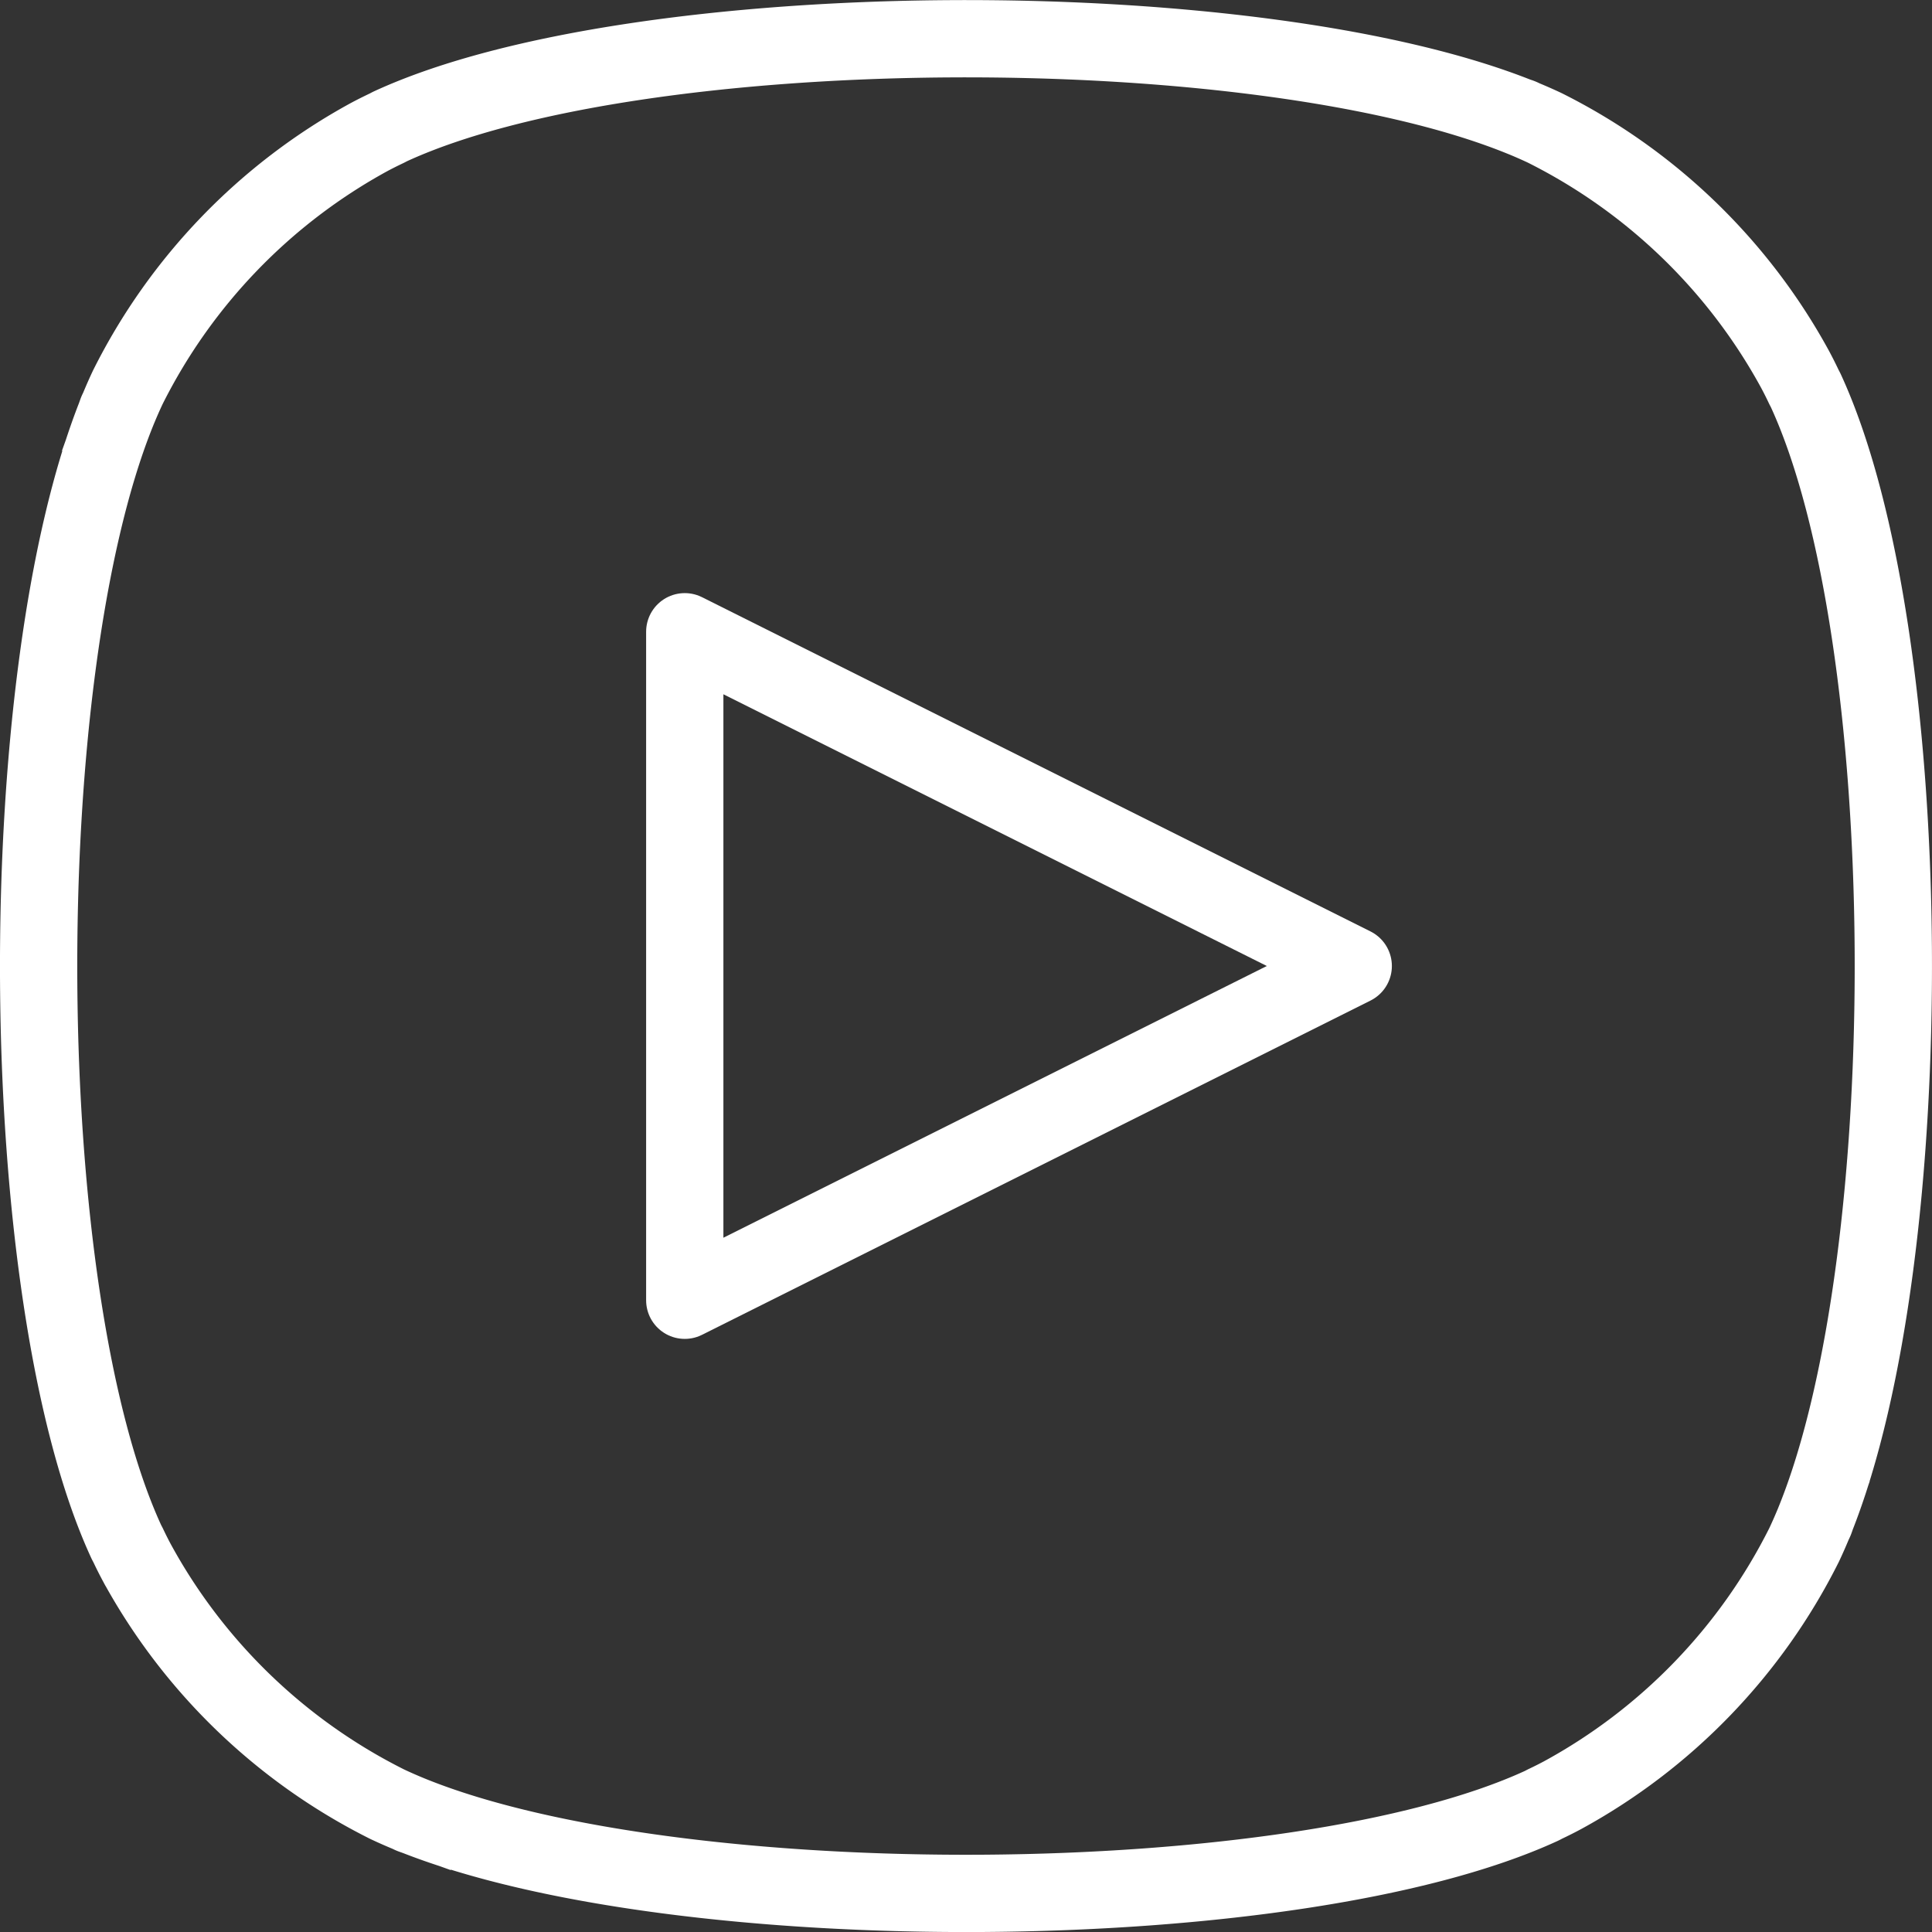 <svg id="レイヤー_1" data-name="レイヤー 1" xmlns="http://www.w3.org/2000/svg" viewBox="0 0 62.5 62.5">
  <rect x="0" y="0" width="62.5" height="62.5" fill="#333333" stroke="none"/>
  <defs>
    <style>
      .cls-1, .cls-2 {
        fill: none;
        stroke: #fff;
        stroke-width: 2.5px;
      }

      .cls-1 {
        stroke-linecap: round;
        stroke-linejoin: round;
      }

      .cls-2 {
        stroke-miterlimit: 10;
      }
    </style>
  </defs>
  <title>ai-mc-logo-youtube</title>
  <g>
    <polygon class="cls-1" points="22.152 20.437 43.777 31.25 22.152 42.063 22.152 20.437"/>
    <path class="cls-2" d="M667.472,529.418h-.006c3.473-8.628,3.375-28.531-.294-36.522l0,0c-.021-.049-.057-.107-.079-.157q-.133-.28-.272-.539a18.8,18.8,0,0,0-8.1-7.814q-.308-.145-.639-.283c-.056-.021-.11-.054-.166-.073v.006c-8.629-3.473-28.531-3.375-36.522.294l0,0c-.049.021-.107.057-.157.079q-.28.133-.539.271a18.8,18.8,0,0,0-7.814,8.1q-.145.308-.283.639c-.021.057-.054.11-.074.166h.006c-3.473,8.629-3.375,28.531.294,36.522l0,0c.021.049.057.107.079.157q.133.28.272.539a18.8,18.8,0,0,0,8.1,7.814q.308.145.639.283c.056.021.11.054.166.074v-.006c8.629,3.473,28.531,3.375,36.522-.294l0,0c.049-.021.107-.057.157-.079q.28-.133.539-.272a18.8,18.8,0,0,0,7.814-8.1q.145-.308.283-.639C667.42,529.529,667.452,529.475,667.472,529.418Z" transform="translate(-608.75 -480.25)"/>
  </g>
</svg>

